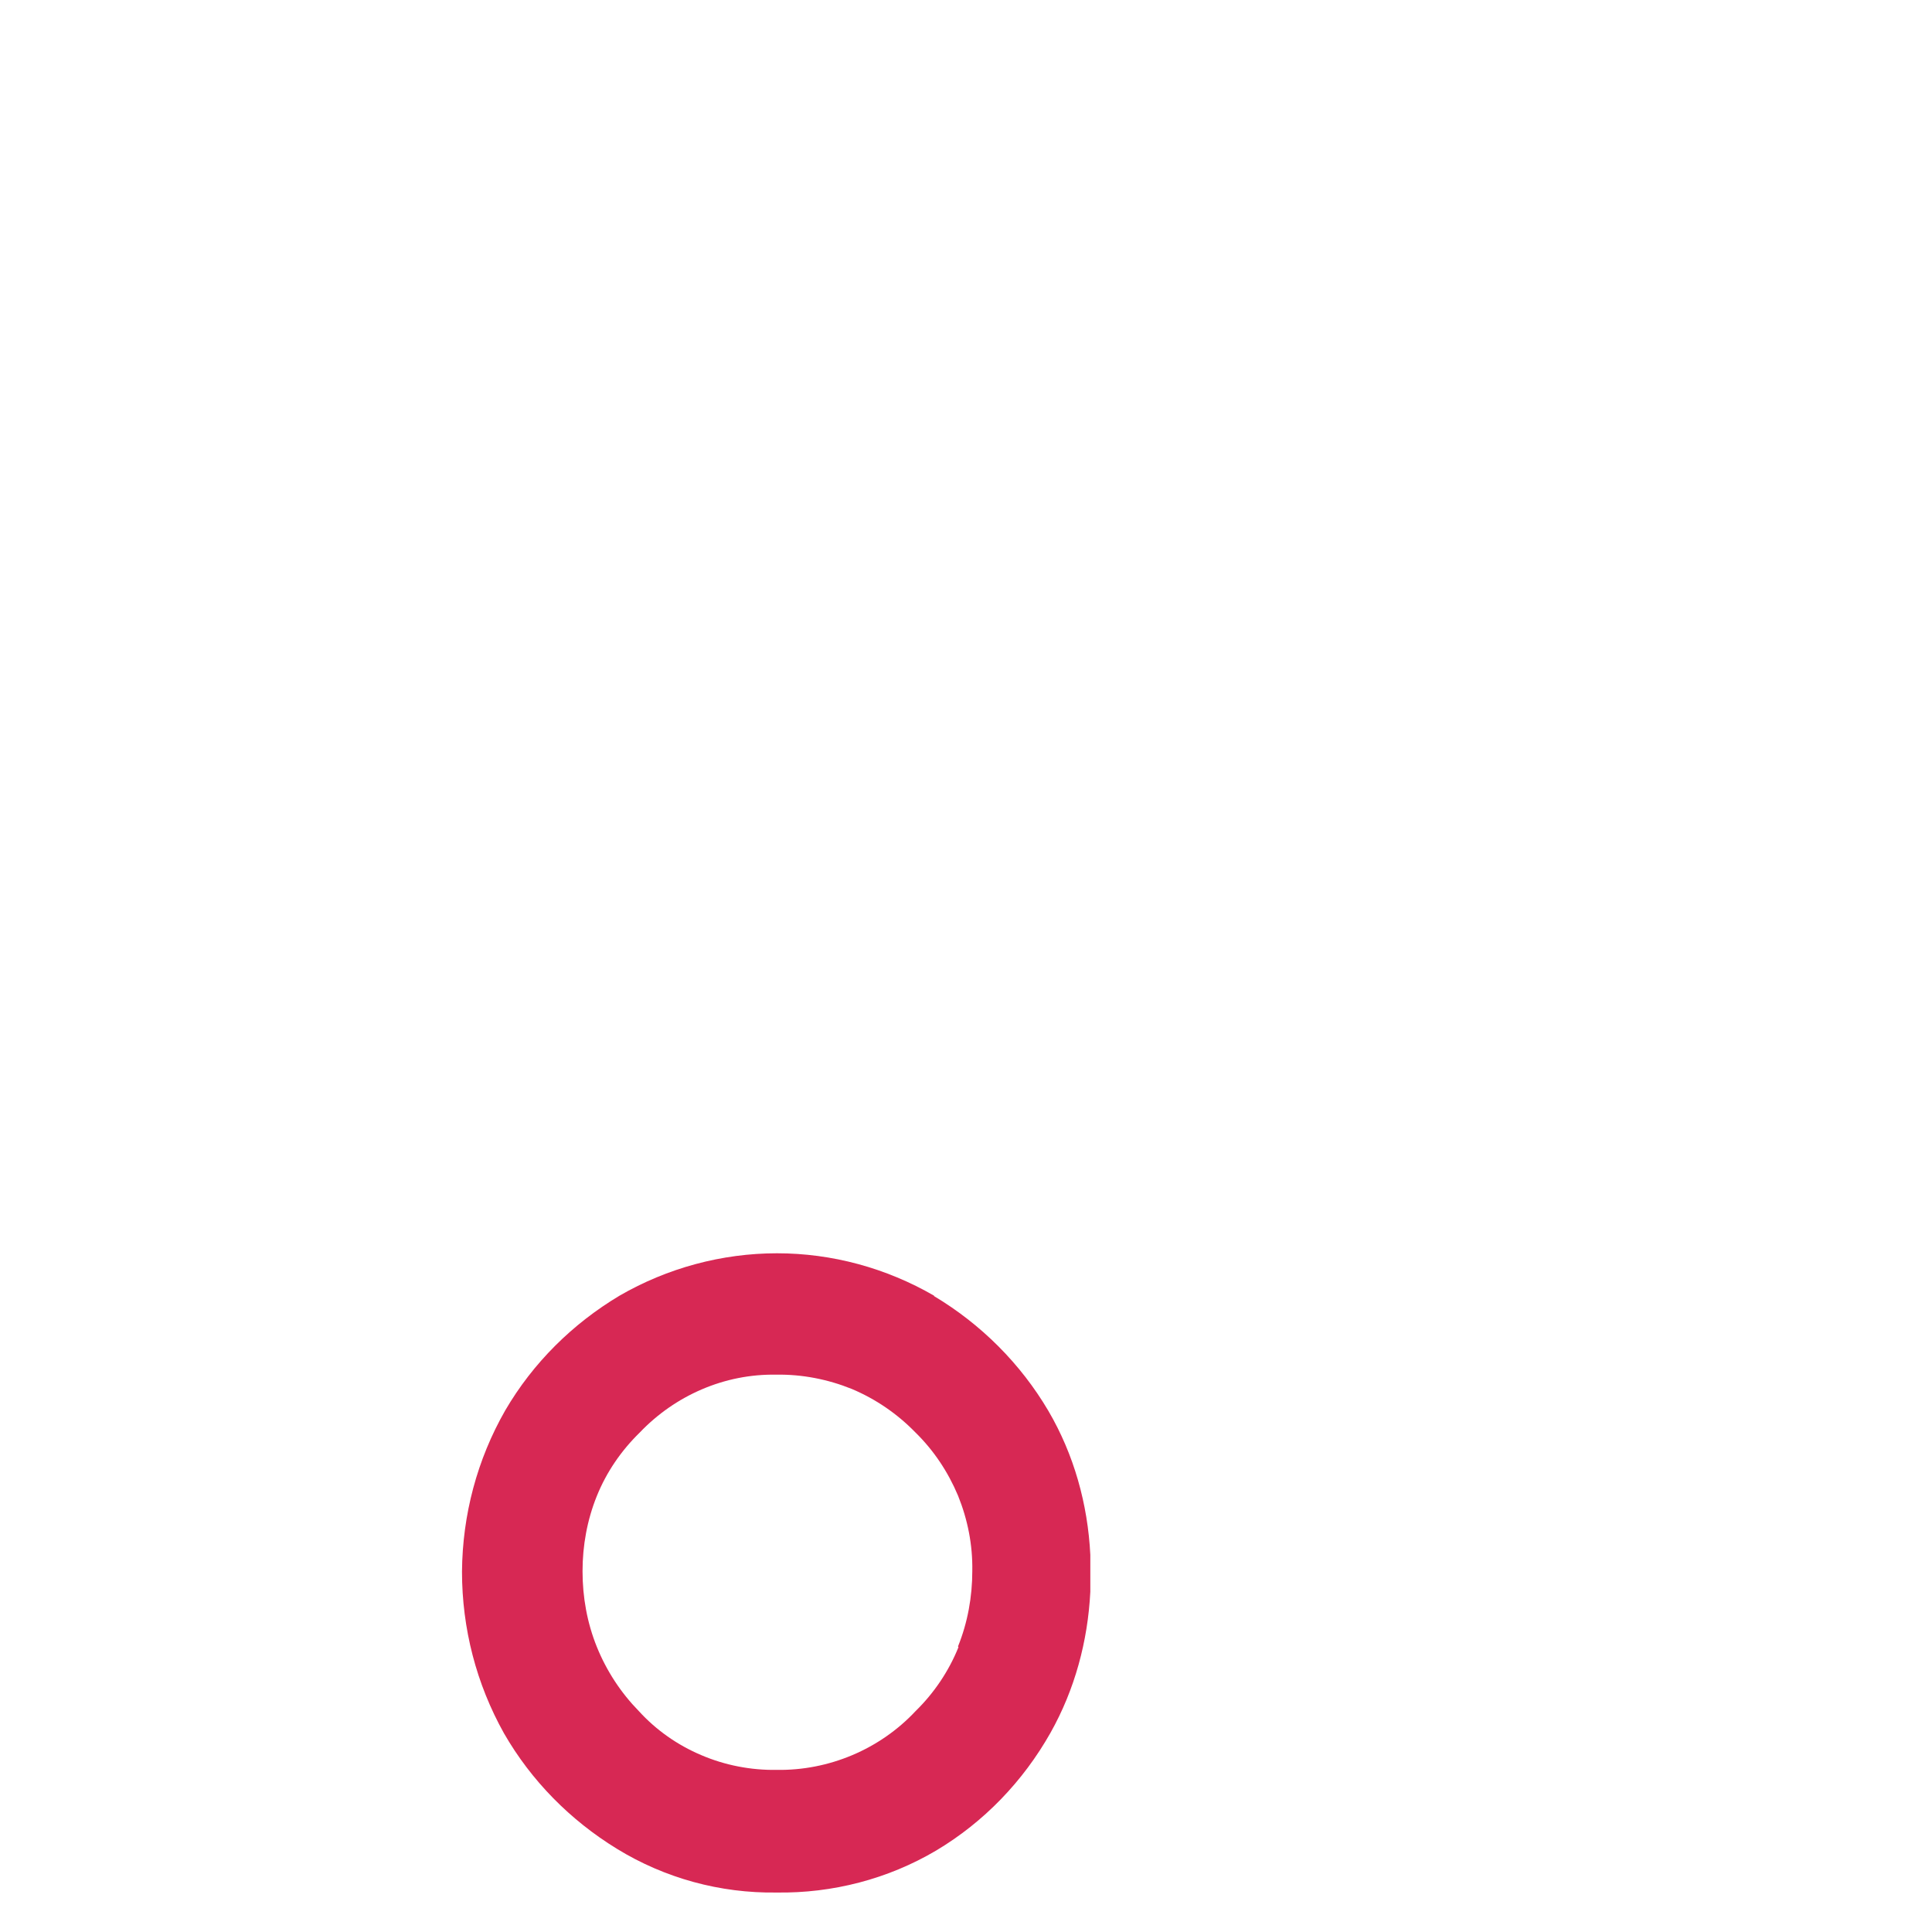 <svg width="46" height="46" viewBox="0 0 46 46" fill="none" xmlns="http://www.w3.org/2000/svg">
<g clip-path="url(#clip0_6_98)">
<path d="M22.24 30.85C21.1 30.19 19.81 29.84 18.5 29.84C17.19 29.84 15.89 30.19 14.75 30.85C13.63 31.52 12.69 32.45 12.03 33.58C11.36 34.75 11.01 36.07 11 37.42C11 38.77 11.34 40.09 12 41.27C12.65 42.4 13.58 43.34 14.69 44.02C15.83 44.72 17.15 45.08 18.49 45.06C19.82 45.08 21.14 44.74 22.29 44.06C23.43 43.38 24.36 42.41 25.01 41.26C25.59 40.23 25.9 39.08 25.96 37.9V37.02C25.9 35.81 25.57 34.63 24.96 33.59C24.3 32.47 23.36 31.53 22.24 30.86V30.85ZM22.82 39.22C22.59 39.79 22.24 40.31 21.8 40.74C21.38 41.19 20.86 41.55 20.29 41.79C19.72 42.03 19.11 42.15 18.49 42.14C17.88 42.15 17.26 42.03 16.7 41.79C16.13 41.55 15.62 41.19 15.21 40.74C14.78 40.3 14.44 39.78 14.21 39.21C13.98 38.64 13.87 38.03 13.87 37.41C13.87 36.8 13.98 36.19 14.21 35.62C14.44 35.05 14.79 34.54 15.23 34.11C15.65 33.67 16.15 33.32 16.71 33.08C17.27 32.84 17.87 32.72 18.48 32.73C19.1 32.72 19.71 32.84 20.28 33.07C20.85 33.31 21.36 33.66 21.79 34.1C22.23 34.53 22.57 35.04 22.81 35.61C23.04 36.18 23.16 36.78 23.15 37.4C23.15 38.02 23.04 38.63 22.81 39.2L22.82 39.22Z" fill="#d72854"/>
</g>
<defs>
<clipPath id="clip0_6_98">
<rect width="46" height="46" fill="white"/>
</clipPath>
</defs>
</svg>
